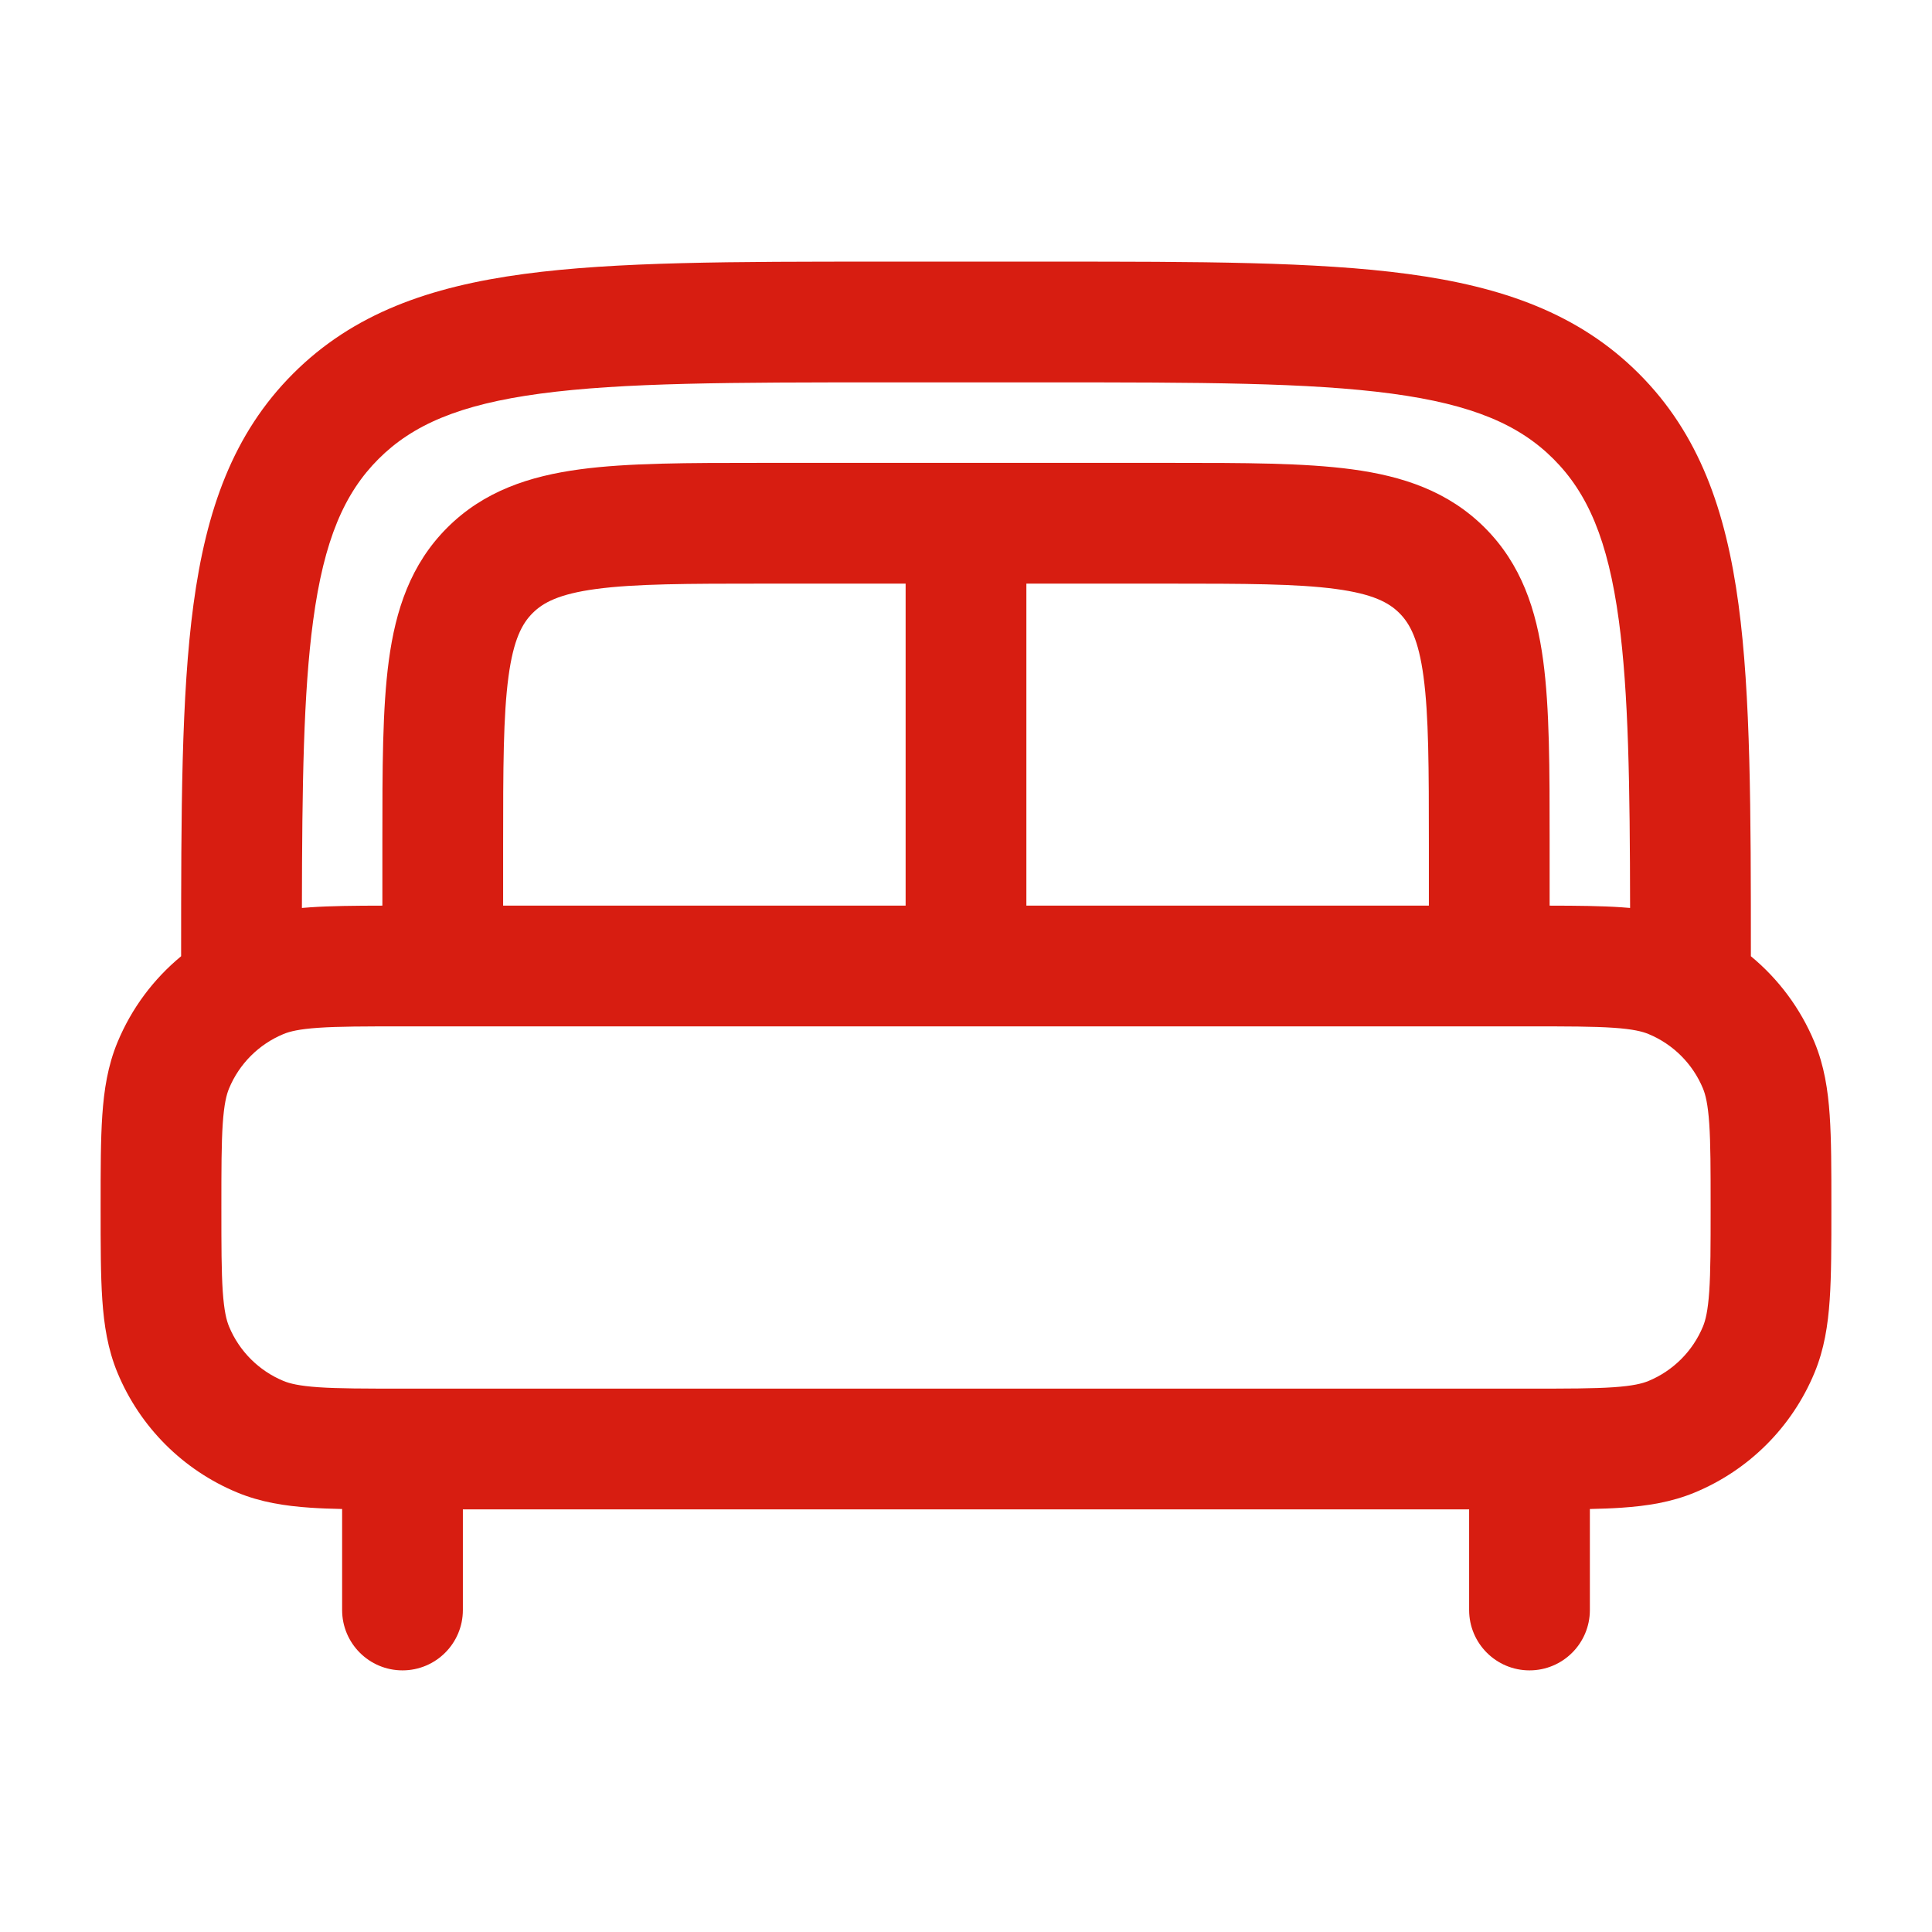 <?xml version="1.0" encoding="UTF-8"?>
<svg xmlns="http://www.w3.org/2000/svg" width="120" height="120" viewBox="0 0 120 120" fill="none">
  <path fill-rule="evenodd" clip-rule="evenodd" d="M54.718 16.25H65.282C74.471 16.25 81.749 16.25 87.445 17.016C93.307 17.804 98.052 19.464 101.794 23.206C105.536 26.948 107.196 31.693 107.984 37.555C108.741 43.184 108.75 50.358 108.75 59.393C110.47 60.812 111.835 62.641 112.703 64.738C113.305 66.19 113.538 67.688 113.646 69.273C113.75 70.796 113.75 72.651 113.75 74.874V75.126C113.75 77.349 113.75 79.204 113.646 80.727C113.538 82.312 113.305 83.81 112.703 85.262C111.308 88.631 108.631 91.308 105.262 92.703C103.81 93.305 102.312 93.538 100.727 93.646C100.121 93.688 99.463 93.712 98.75 93.727V100C98.75 102.071 97.071 103.75 95 103.75C92.929 103.75 91.25 102.071 91.25 100V93.75H28.75V100C28.75 102.071 27.071 103.75 25 103.75C22.929 103.75 21.25 102.071 21.25 100V93.727C20.537 93.712 19.879 93.688 19.273 93.646C17.688 93.538 16.19 93.305 14.738 92.703C11.369 91.308 8.692 88.631 7.297 85.262C6.695 83.81 6.462 82.312 6.354 80.727C6.25 79.204 6.25 77.349 6.25 75.126V74.874C6.25 72.651 6.25 70.796 6.354 69.273C6.462 67.688 6.695 66.19 7.297 64.738C8.165 62.641 9.53 60.812 11.25 59.393C11.25 50.358 11.259 43.184 12.016 37.555C12.804 31.693 14.464 26.948 18.206 23.206C21.948 19.464 26.693 17.804 32.555 17.016C38.251 16.25 45.529 16.25 54.718 16.25ZM18.752 56.395C18.925 56.379 19.098 56.366 19.273 56.354C20.532 56.268 22.018 56.253 23.75 56.251L23.75 52.24C23.75 47.748 23.75 44.002 24.15 41.028C24.572 37.889 25.5 35.055 27.777 32.777C30.055 30.5 32.889 29.572 36.028 29.15C39.002 28.75 42.748 28.75 47.24 28.75H72.76C77.252 28.75 80.999 28.75 83.972 29.15C87.111 29.572 89.945 30.5 92.223 32.777C94.5 35.055 95.428 37.889 95.85 41.028C96.25 44.002 96.25 47.748 96.25 52.24V56.251C97.982 56.253 99.468 56.268 100.727 56.354C100.902 56.366 101.075 56.379 101.248 56.395C101.236 48.72 101.152 43.02 100.551 38.554C99.875 33.524 98.606 30.626 96.49 28.509C94.374 26.393 91.476 25.125 86.446 24.449C81.307 23.758 74.534 23.75 65 23.75H55C45.466 23.75 38.693 23.758 33.554 24.449C28.524 25.125 25.626 26.393 23.509 28.509C21.393 30.626 20.125 33.524 19.449 38.554C18.848 43.02 18.764 48.72 18.752 56.395ZM88.75 56.25V52.5C88.75 47.68 88.742 44.442 88.417 42.027C88.107 39.72 87.571 38.732 86.919 38.081C86.268 37.429 85.28 36.893 82.973 36.583C80.558 36.258 77.32 36.25 72.5 36.25H63.75V56.25H88.75ZM56.25 56.25V36.25H47.5C42.68 36.25 39.442 36.258 37.027 36.583C34.72 36.893 33.732 37.429 33.081 38.081C32.429 38.732 31.893 39.72 31.583 42.027C31.258 44.442 31.25 47.68 31.25 52.5V56.25H56.25ZM19.784 63.837C18.58 63.919 17.994 64.066 17.608 64.226C16.077 64.86 14.86 66.077 14.226 67.608C14.066 67.994 13.919 68.58 13.836 69.784C13.752 71.021 13.75 72.619 13.75 75C13.75 77.381 13.752 78.979 13.836 80.216C13.919 81.42 14.066 82.006 14.226 82.392C14.86 83.923 16.077 85.14 17.608 85.774C17.994 85.934 18.58 86.081 19.784 86.164C21.021 86.248 22.619 86.25 25 86.25H95C97.381 86.25 98.979 86.248 100.216 86.164C101.42 86.081 102.006 85.934 102.392 85.774C103.923 85.14 105.14 83.923 105.774 82.392C105.934 82.006 106.081 81.42 106.164 80.216C106.248 78.979 106.25 77.381 106.25 75C106.25 72.619 106.248 71.021 106.164 69.784C106.081 68.58 105.934 67.994 105.774 67.608C105.14 66.077 103.923 64.86 102.392 64.226C102.006 64.066 101.42 63.919 100.216 63.837C98.979 63.752 97.381 63.75 95 63.75H25C22.619 63.75 21.021 63.752 19.784 63.837Z" fill="#D71D11"></path>
</svg>
